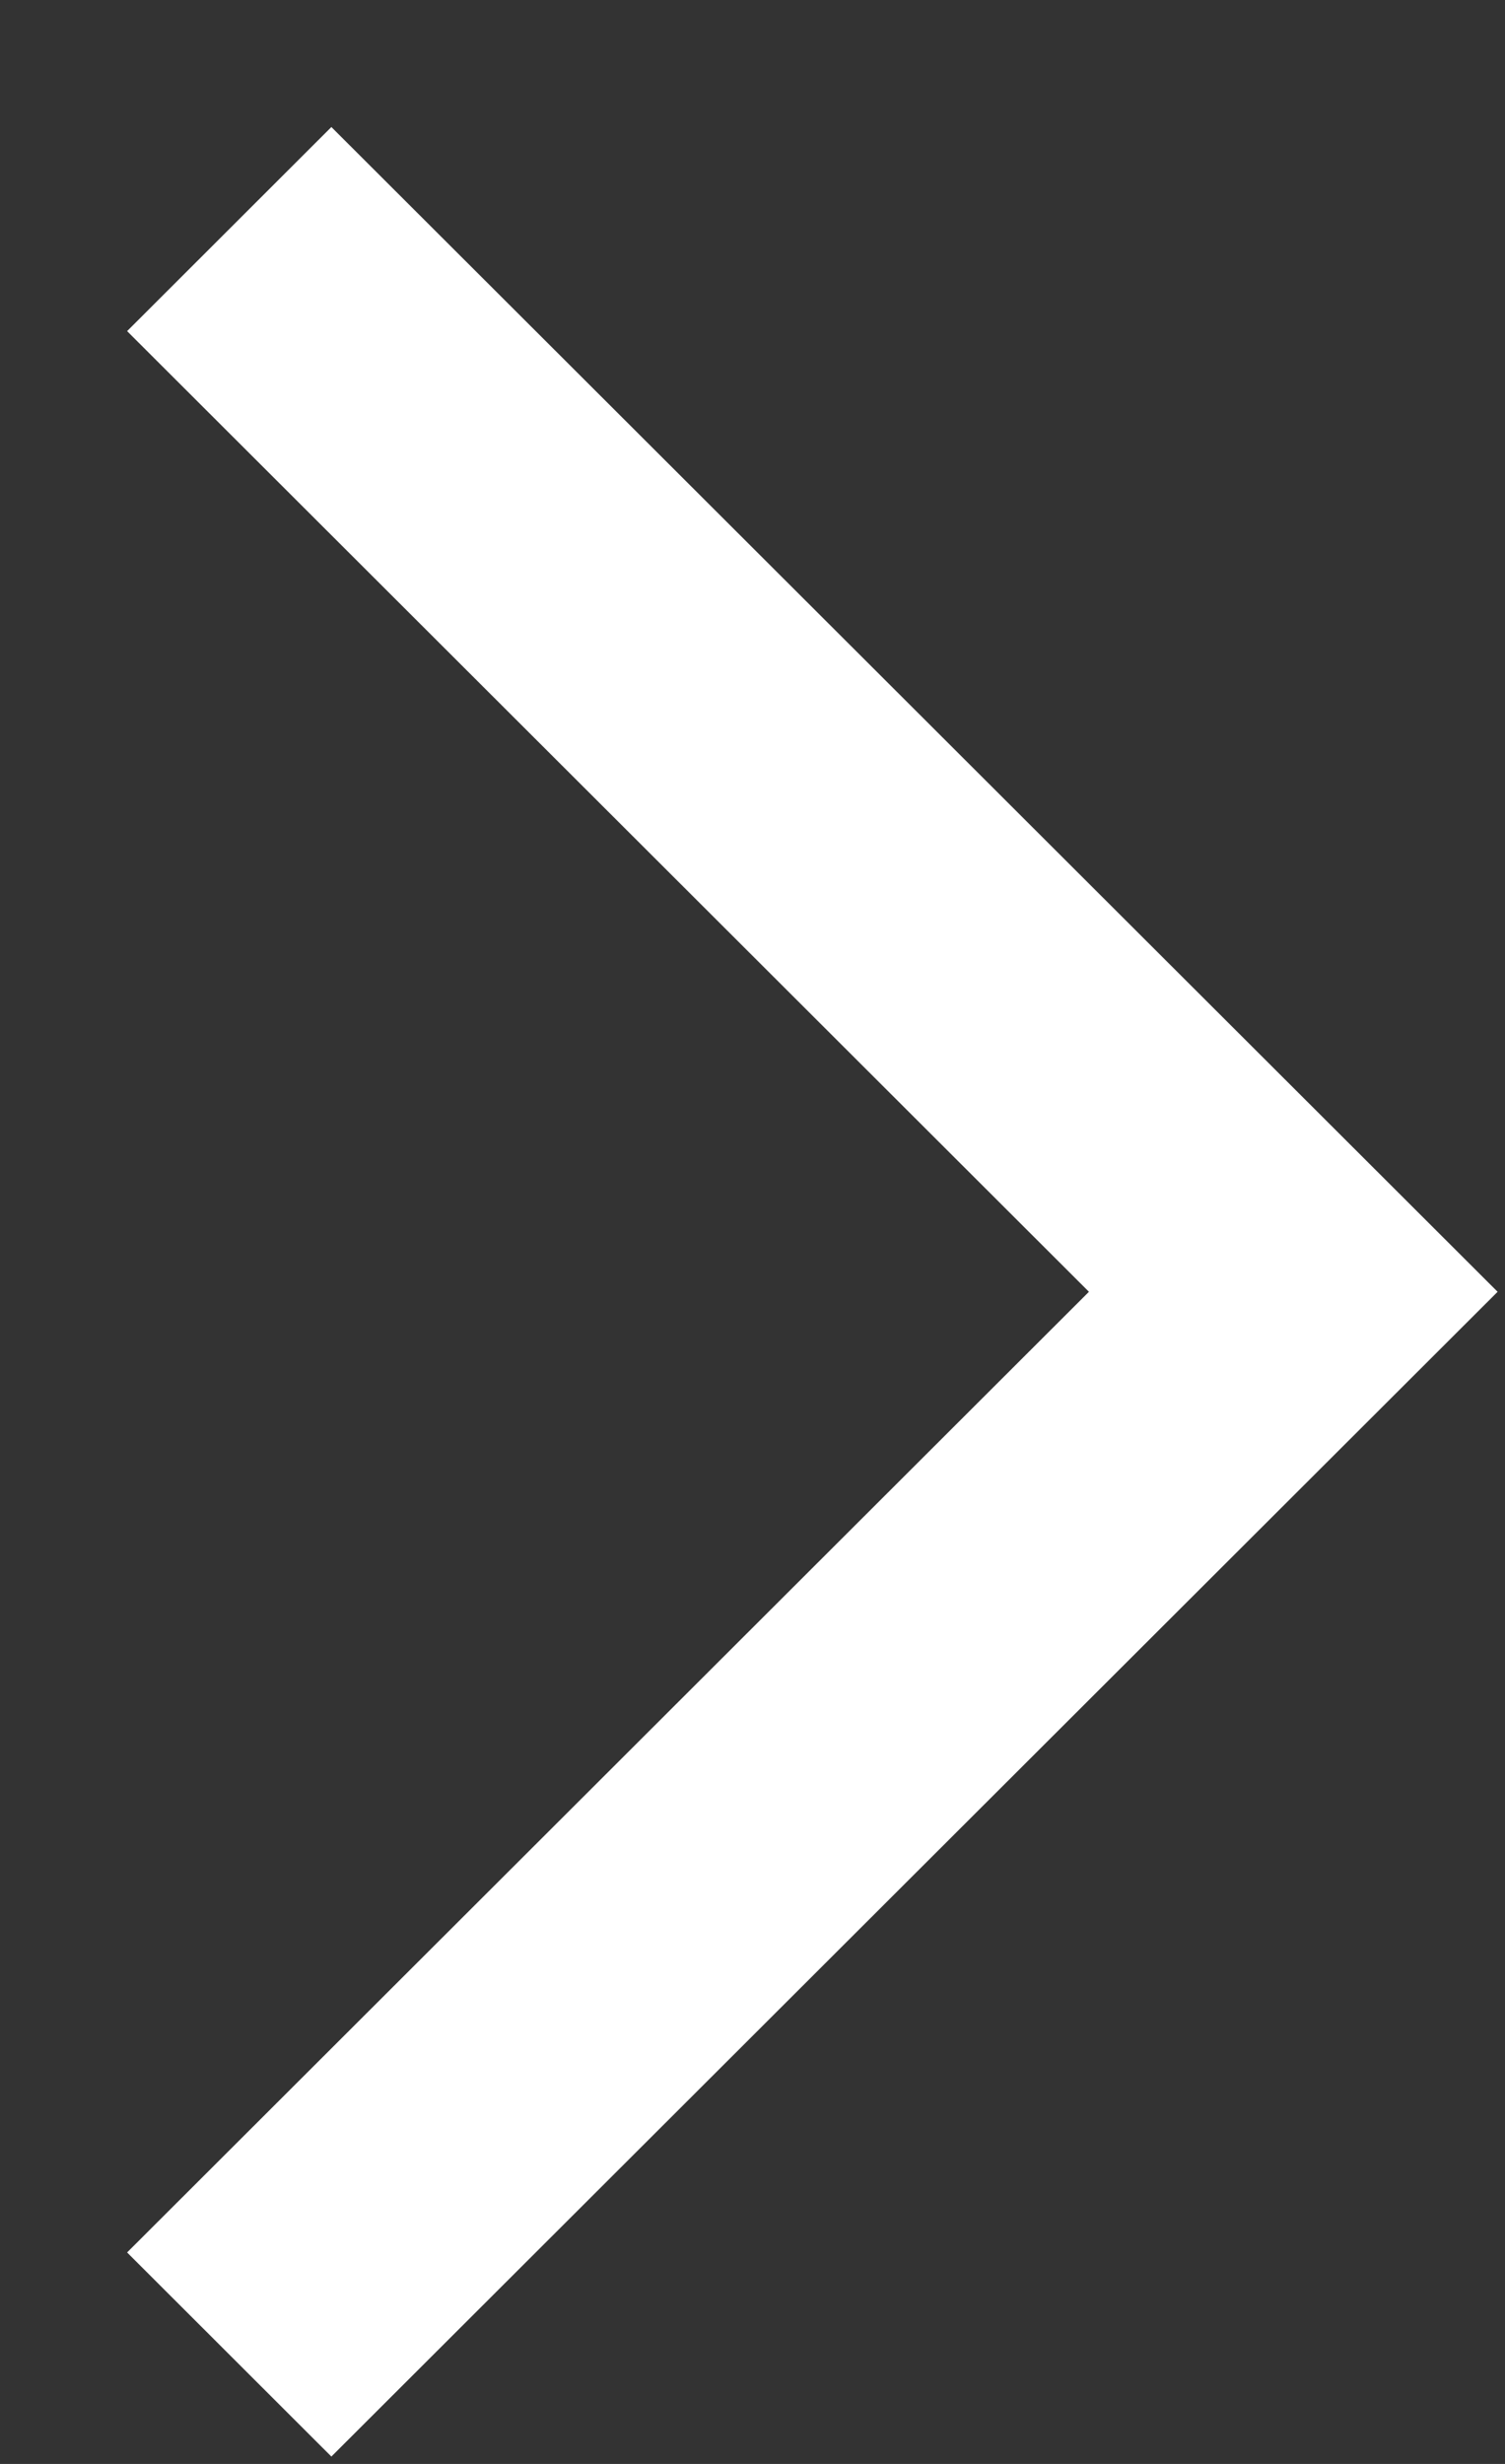 <svg 
 xmlns="http://www.w3.org/2000/svg"
 xmlns:xlink="http://www.w3.org/1999/xlink"
 width="11px" height="18px" fill="rgb(255, 255, 255)" viewBox="0 0 11 18">
<rect x="0" y="0" width="11" height="18" fill="#333333" stroke="none"/>
<path fill-rule="evenodd" 
 d="M2.422,17.946 L10.946,9.437 L2.422,0.928 L0.929,2.419 L7.959,9.437 L0.929,16.455 L2.422,17.946 Z"/>
</svg>